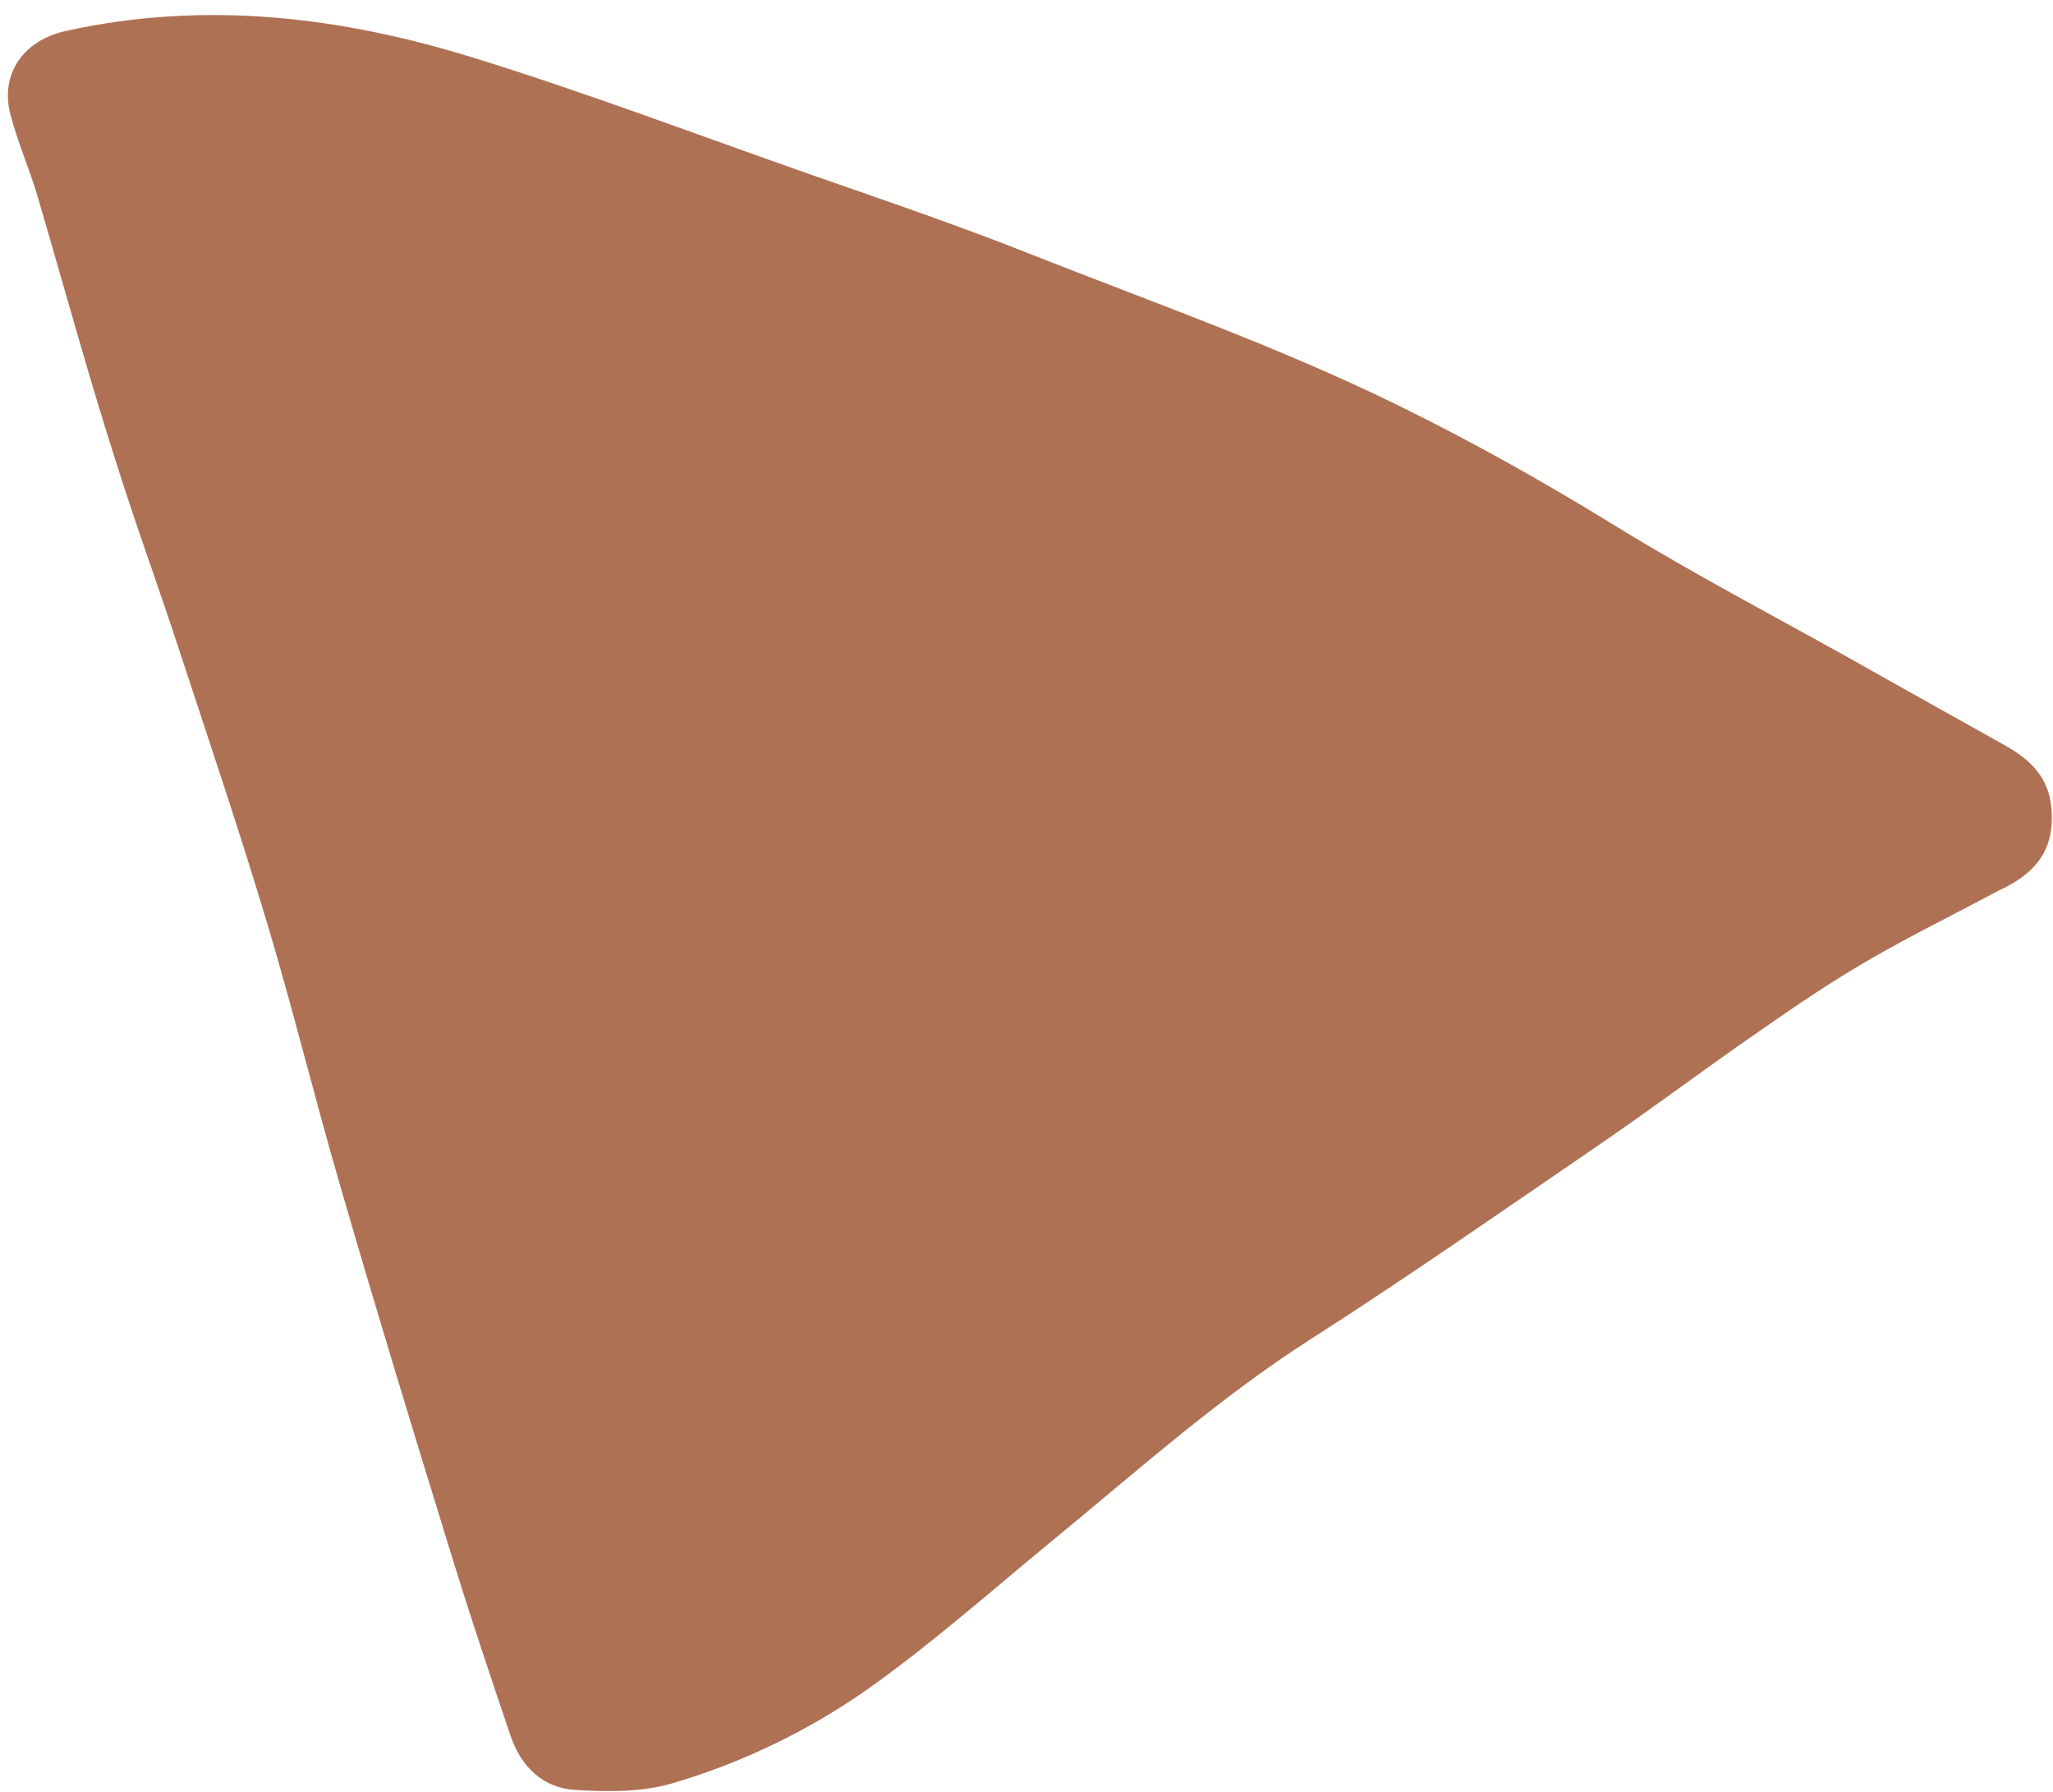 <?xml version="1.0" encoding="UTF-8"?><svg xmlns="http://www.w3.org/2000/svg" xmlns:xlink="http://www.w3.org/1999/xlink" fill="#000000" height="438.4" preserveAspectRatio="xMidYMid meet" version="1" viewBox="-1.9 -3.6 502.2 438.4" width="502.2" zoomAndPan="magnify"><g id="change1_1"><path d="M487.1,214.2c-10.7,5.7-21.7,11.1-32.2,17.2c-9.1,5.3-17.8,11.2-26.4,17.2c-13.3,9.2-26.2,18.9-39.5,28 c-23.4,16-46.6,32.2-70.5,47.5c-22.3,14.3-41.9,31.8-62.2,48.5c-15,12.3-29.6,25.3-45.3,36.5c-14.8,10.5-31.3,18.5-48.8,23.6 c-7.4,2.1-15.7,2-23.5,1.5c-7.9-0.5-13.2-5.8-15.7-13.2c-5.4-15.9-10.7-31.8-15.6-47.9c-8.8-28.5-17.5-57.1-25.8-85.7 c-6.3-21.5-11.6-43.3-18-64.7c-6.8-22.7-14.4-45.2-21.8-67.7c-5.1-15.6-10.8-31.1-15.7-46.8C19.4,87.2,13.6,65.9,7.4,44.8 c-2-6.9-5-13.6-6.8-20.6c-2.5-10,3.5-18,13.5-20.2c34.2-7.6,67.7-3.5,100.4,6.7c27.7,8.6,54.8,18.9,82.2,28.5 c18.3,6.4,36.6,12.6,54.6,19.8C281,70.7,311,81.3,339.8,95.4c18.4,9,36,18.9,53.4,29.6c19,11.7,38.9,22.1,58.4,33 c12,6.8,24.1,13.5,36.2,20.3c6.9,3.8,12,8.2,12.2,17.4C500.3,205.6,494.8,210.6,487.1,214.2z" fill="#af7153"/></g></svg>